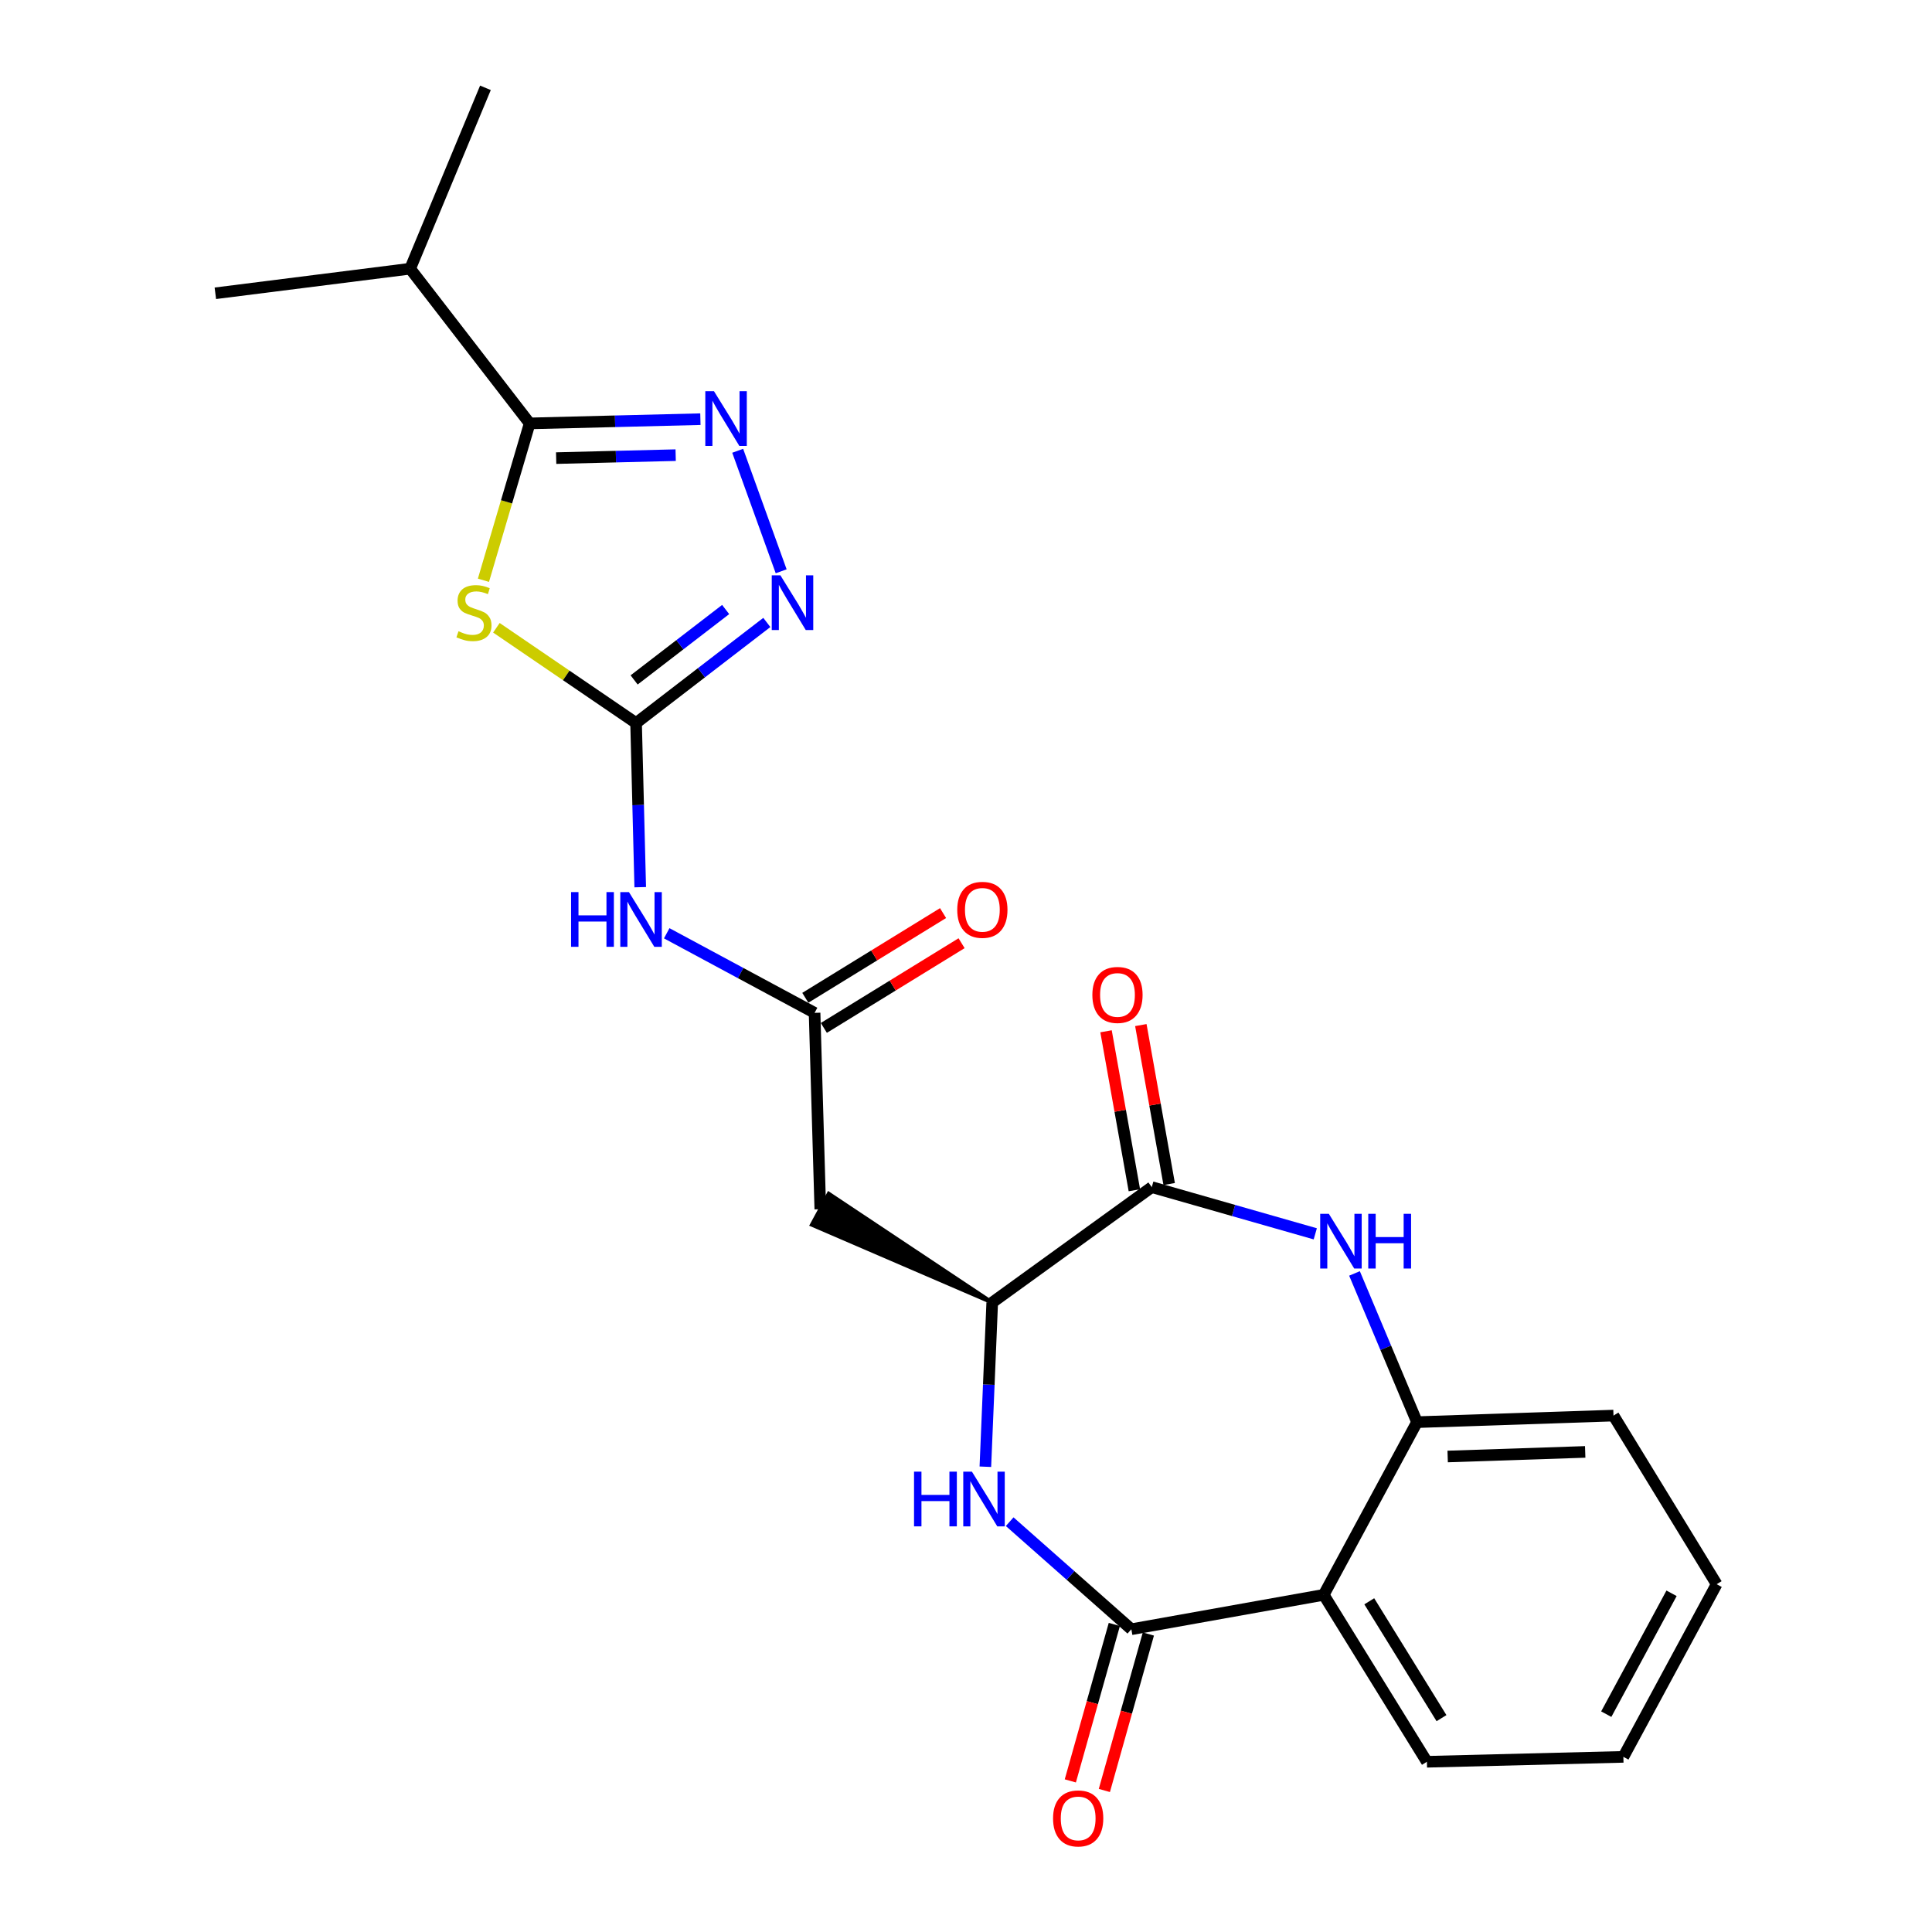<?xml version='1.0' encoding='iso-8859-1'?>
<svg version='1.1' baseProfile='full'
              xmlns='http://www.w3.org/2000/svg'
                      xmlns:rdkit='http://www.rdkit.org/xml'
                      xmlns:xlink='http://www.w3.org/1999/xlink'
                  xml:space='preserve'
width='1000px' height='1000px' viewBox='0 0 1000 1000'>
<!-- END OF HEADER -->
<rect style='opacity:1.0;fill:#FFFFFF;stroke:none' width='1000' height='1000' x='0' y='0'> </rect>
<path class='bond-0' d='M 256.936,324.938 L 293.084,349.59' style='fill:none;fill-rule:evenodd;stroke:#CCCC00;stroke-width:6px;stroke-linecap:butt;stroke-linejoin:miter;stroke-opacity:1' />
<path class='bond-0' d='M 293.084,349.59 L 329.232,374.242' style='fill:none;fill-rule:evenodd;stroke:#000000;stroke-width:6px;stroke-linecap:butt;stroke-linejoin:miter;stroke-opacity:1' />
<path class='bond-3' d='M 250.23,300.343 L 262.195,259.747' style='fill:none;fill-rule:evenodd;stroke:#CCCC00;stroke-width:6px;stroke-linecap:butt;stroke-linejoin:miter;stroke-opacity:1' />
<path class='bond-3' d='M 262.195,259.747 L 274.16,219.151' style='fill:none;fill-rule:evenodd;stroke:#000000;stroke-width:6px;stroke-linecap:butt;stroke-linejoin:miter;stroke-opacity:1' />
<path class='bond-6' d='M 329.232,374.242 L 363.068,348.21' style='fill:none;fill-rule:evenodd;stroke:#000000;stroke-width:6px;stroke-linecap:butt;stroke-linejoin:miter;stroke-opacity:1' />
<path class='bond-6' d='M 363.068,348.21 L 396.905,322.179' style='fill:none;fill-rule:evenodd;stroke:#0000FF;stroke-width:6px;stroke-linecap:butt;stroke-linejoin:miter;stroke-opacity:1' />
<path class='bond-6' d='M 328.224,351.928 L 351.91,333.706' style='fill:none;fill-rule:evenodd;stroke:#000000;stroke-width:6px;stroke-linecap:butt;stroke-linejoin:miter;stroke-opacity:1' />
<path class='bond-6' d='M 351.91,333.706 L 375.595,315.484' style='fill:none;fill-rule:evenodd;stroke:#0000FF;stroke-width:6px;stroke-linecap:butt;stroke-linejoin:miter;stroke-opacity:1' />
<path class='bond-9' d='M 329.232,374.242 L 330.307,416.723' style='fill:none;fill-rule:evenodd;stroke:#000000;stroke-width:6px;stroke-linecap:butt;stroke-linejoin:miter;stroke-opacity:1' />
<path class='bond-9' d='M 330.307,416.723 L 331.382,459.205' style='fill:none;fill-rule:evenodd;stroke:#0000FF;stroke-width:6px;stroke-linecap:butt;stroke-linejoin:miter;stroke-opacity:1' />
<path class='bond-1' d='M 585.582,843.287 L 554.095,815.456' style='fill:none;fill-rule:evenodd;stroke:#000000;stroke-width:6px;stroke-linecap:butt;stroke-linejoin:miter;stroke-opacity:1' />
<path class='bond-1' d='M 554.095,815.456 L 522.607,787.624' style='fill:none;fill-rule:evenodd;stroke:#0000FF;stroke-width:6px;stroke-linecap:butt;stroke-linejoin:miter;stroke-opacity:1' />
<path class='bond-8' d='M 585.582,843.287 L 685.154,825.485' style='fill:none;fill-rule:evenodd;stroke:#000000;stroke-width:6px;stroke-linecap:butt;stroke-linejoin:miter;stroke-opacity:1' />
<path class='bond-14' d='M 576.774,840.809 L 565.385,881.301' style='fill:none;fill-rule:evenodd;stroke:#000000;stroke-width:6px;stroke-linecap:butt;stroke-linejoin:miter;stroke-opacity:1' />
<path class='bond-14' d='M 565.385,881.301 L 553.996,921.792' style='fill:none;fill-rule:evenodd;stroke:#FF0000;stroke-width:6px;stroke-linecap:butt;stroke-linejoin:miter;stroke-opacity:1' />
<path class='bond-14' d='M 594.39,845.765 L 583.001,886.256' style='fill:none;fill-rule:evenodd;stroke:#000000;stroke-width:6px;stroke-linecap:butt;stroke-linejoin:miter;stroke-opacity:1' />
<path class='bond-14' d='M 583.001,886.256 L 571.612,926.747' style='fill:none;fill-rule:evenodd;stroke:#FF0000;stroke-width:6px;stroke-linecap:butt;stroke-linejoin:miter;stroke-opacity:1' />
<path class='bond-2' d='M 362.523,216.959 L 318.341,218.055' style='fill:none;fill-rule:evenodd;stroke:#0000FF;stroke-width:6px;stroke-linecap:butt;stroke-linejoin:miter;stroke-opacity:1' />
<path class='bond-2' d='M 318.341,218.055 L 274.16,219.151' style='fill:none;fill-rule:evenodd;stroke:#000000;stroke-width:6px;stroke-linecap:butt;stroke-linejoin:miter;stroke-opacity:1' />
<path class='bond-2' d='M 349.722,235.582 L 318.795,236.349' style='fill:none;fill-rule:evenodd;stroke:#0000FF;stroke-width:6px;stroke-linecap:butt;stroke-linejoin:miter;stroke-opacity:1' />
<path class='bond-2' d='M 318.795,236.349 L 287.868,237.116' style='fill:none;fill-rule:evenodd;stroke:#000000;stroke-width:6px;stroke-linecap:butt;stroke-linejoin:miter;stroke-opacity:1' />
<path class='bond-24' d='M 381.828,233.323 L 404.335,295.701' style='fill:none;fill-rule:evenodd;stroke:#0000FF;stroke-width:6px;stroke-linecap:butt;stroke-linejoin:miter;stroke-opacity:1' />
<path class='bond-17' d='M 274.16,219.151 L 212.296,139.079' style='fill:none;fill-rule:evenodd;stroke:#000000;stroke-width:6px;stroke-linecap:butt;stroke-linejoin:miter;stroke-opacity:1' />
<path class='bond-4' d='M 510.021,759.178 L 511.797,716.682' style='fill:none;fill-rule:evenodd;stroke:#0000FF;stroke-width:6px;stroke-linecap:butt;stroke-linejoin:miter;stroke-opacity:1' />
<path class='bond-4' d='M 511.797,716.682 L 513.572,674.186' style='fill:none;fill-rule:evenodd;stroke:#000000;stroke-width:6px;stroke-linecap:butt;stroke-linejoin:miter;stroke-opacity:1' />
<path class='bond-5' d='M 680.784,638.631 L 638.47,626.544' style='fill:none;fill-rule:evenodd;stroke:#0000FF;stroke-width:6px;stroke-linecap:butt;stroke-linejoin:miter;stroke-opacity:1' />
<path class='bond-5' d='M 638.47,626.544 L 596.156,614.458' style='fill:none;fill-rule:evenodd;stroke:#000000;stroke-width:6px;stroke-linecap:butt;stroke-linejoin:miter;stroke-opacity:1' />
<path class='bond-11' d='M 701.09,659.126 L 717.267,697.613' style='fill:none;fill-rule:evenodd;stroke:#0000FF;stroke-width:6px;stroke-linecap:butt;stroke-linejoin:miter;stroke-opacity:1' />
<path class='bond-11' d='M 717.267,697.613 L 733.445,736.101' style='fill:none;fill-rule:evenodd;stroke:#000000;stroke-width:6px;stroke-linecap:butt;stroke-linejoin:miter;stroke-opacity:1' />
<path class='bond-7' d='M 596.156,614.458 L 513.572,674.186' style='fill:none;fill-rule:evenodd;stroke:#000000;stroke-width:6px;stroke-linecap:butt;stroke-linejoin:miter;stroke-opacity:1' />
<path class='bond-15' d='M 605.163,612.852 L 597.829,571.715' style='fill:none;fill-rule:evenodd;stroke:#000000;stroke-width:6px;stroke-linecap:butt;stroke-linejoin:miter;stroke-opacity:1' />
<path class='bond-15' d='M 597.829,571.715 L 590.495,530.579' style='fill:none;fill-rule:evenodd;stroke:#FF0000;stroke-width:6px;stroke-linecap:butt;stroke-linejoin:miter;stroke-opacity:1' />
<path class='bond-15' d='M 587.148,616.064 L 579.813,574.927' style='fill:none;fill-rule:evenodd;stroke:#000000;stroke-width:6px;stroke-linecap:butt;stroke-linejoin:miter;stroke-opacity:1' />
<path class='bond-15' d='M 579.813,574.927 L 572.479,533.791' style='fill:none;fill-rule:evenodd;stroke:#FF0000;stroke-width:6px;stroke-linecap:butt;stroke-linejoin:miter;stroke-opacity:1' />
<path class='bond-18' d='M 685.154,825.485 L 738.559,911.891' style='fill:none;fill-rule:evenodd;stroke:#000000;stroke-width:6px;stroke-linecap:butt;stroke-linejoin:miter;stroke-opacity:1' />
<path class='bond-18' d='M 708.731,828.825 L 746.115,889.309' style='fill:none;fill-rule:evenodd;stroke:#000000;stroke-width:6px;stroke-linecap:butt;stroke-linejoin:miter;stroke-opacity:1' />
<path class='bond-25' d='M 685.154,825.485 L 733.445,736.101' style='fill:none;fill-rule:evenodd;stroke:#000000;stroke-width:6px;stroke-linecap:butt;stroke-linejoin:miter;stroke-opacity:1' />
<path class='bond-12' d='M 345.094,483.06 L 383.36,503.655' style='fill:none;fill-rule:evenodd;stroke:#0000FF;stroke-width:6px;stroke-linecap:butt;stroke-linejoin:miter;stroke-opacity:1' />
<path class='bond-12' d='M 383.36,503.655 L 421.626,524.25' style='fill:none;fill-rule:evenodd;stroke:#000000;stroke-width:6px;stroke-linecap:butt;stroke-linejoin:miter;stroke-opacity:1' />
<path class='bond-10' d='M 513.572,674.186 L 428.949,617.853 L 420.22,633.937 Z' style='fill:#000000;fill-rule:evenodd;fill-opacity:1;stroke:#000000;stroke-width:2px;stroke-linecap:butt;stroke-linejoin:miter;stroke-opacity:1;' />
<path class='bond-19' d='M 733.445,736.101 L 835.141,732.705' style='fill:none;fill-rule:evenodd;stroke:#000000;stroke-width:6px;stroke-linecap:butt;stroke-linejoin:miter;stroke-opacity:1' />
<path class='bond-19' d='M 749.31,753.881 L 820.498,751.504' style='fill:none;fill-rule:evenodd;stroke:#000000;stroke-width:6px;stroke-linecap:butt;stroke-linejoin:miter;stroke-opacity:1' />
<path class='bond-13' d='M 421.626,524.25 L 424.584,625.895' style='fill:none;fill-rule:evenodd;stroke:#000000;stroke-width:6px;stroke-linecap:butt;stroke-linejoin:miter;stroke-opacity:1' />
<path class='bond-16' d='M 426.419,532.044 L 462.066,510.122' style='fill:none;fill-rule:evenodd;stroke:#000000;stroke-width:6px;stroke-linecap:butt;stroke-linejoin:miter;stroke-opacity:1' />
<path class='bond-16' d='M 462.066,510.122 L 497.713,488.201' style='fill:none;fill-rule:evenodd;stroke:#FF0000;stroke-width:6px;stroke-linecap:butt;stroke-linejoin:miter;stroke-opacity:1' />
<path class='bond-16' d='M 416.833,516.456 L 452.48,494.534' style='fill:none;fill-rule:evenodd;stroke:#000000;stroke-width:6px;stroke-linecap:butt;stroke-linejoin:miter;stroke-opacity:1' />
<path class='bond-16' d='M 452.48,494.534 L 488.127,472.612' style='fill:none;fill-rule:evenodd;stroke:#FF0000;stroke-width:6px;stroke-linecap:butt;stroke-linejoin:miter;stroke-opacity:1' />
<path class='bond-20' d='M 212.296,139.079 L 251.264,45.455' style='fill:none;fill-rule:evenodd;stroke:#000000;stroke-width:6px;stroke-linecap:butt;stroke-linejoin:miter;stroke-opacity:1' />
<path class='bond-21' d='M 212.296,139.079 L 111.464,151.807' style='fill:none;fill-rule:evenodd;stroke:#000000;stroke-width:6px;stroke-linecap:butt;stroke-linejoin:miter;stroke-opacity:1' />
<path class='bond-22' d='M 738.559,911.891 L 840.255,909.349' style='fill:none;fill-rule:evenodd;stroke:#000000;stroke-width:6px;stroke-linecap:butt;stroke-linejoin:miter;stroke-opacity:1' />
<path class='bond-23' d='M 835.141,732.705 L 888.536,819.985' style='fill:none;fill-rule:evenodd;stroke:#000000;stroke-width:6px;stroke-linecap:butt;stroke-linejoin:miter;stroke-opacity:1' />
<path class='bond-26' d='M 840.255,909.349 L 888.536,819.985' style='fill:none;fill-rule:evenodd;stroke:#000000;stroke-width:6px;stroke-linecap:butt;stroke-linejoin:miter;stroke-opacity:1' />
<path class='bond-26' d='M 831.397,887.246 L 865.194,824.691' style='fill:none;fill-rule:evenodd;stroke:#000000;stroke-width:6px;stroke-linecap:butt;stroke-linejoin:miter;stroke-opacity:1' />
<path  class='atom-0' d='M 237.317 326.734
Q 237.637 326.854, 238.957 327.414
Q 240.277 327.974, 241.717 328.334
Q 243.197 328.654, 244.637 328.654
Q 247.317 328.654, 248.877 327.374
Q 250.437 326.054, 250.437 323.774
Q 250.437 322.214, 249.637 321.254
Q 248.877 320.294, 247.677 319.774
Q 246.477 319.254, 244.477 318.654
Q 241.957 317.894, 240.437 317.174
Q 238.957 316.454, 237.877 314.934
Q 236.837 313.414, 236.837 310.854
Q 236.837 307.294, 239.237 305.094
Q 241.677 302.894, 246.477 302.894
Q 249.757 302.894, 253.477 304.454
L 252.557 307.534
Q 249.157 306.134, 246.597 306.134
Q 243.837 306.134, 242.317 307.294
Q 240.797 308.414, 240.837 310.374
Q 240.837 311.894, 241.597 312.814
Q 242.397 313.734, 243.517 314.254
Q 244.677 314.774, 246.597 315.374
Q 249.157 316.174, 250.677 316.974
Q 252.197 317.774, 253.277 319.414
Q 254.397 321.014, 254.397 323.774
Q 254.397 327.694, 251.757 329.814
Q 249.157 331.894, 244.797 331.894
Q 242.277 331.894, 240.357 331.334
Q 238.477 330.814, 236.237 329.894
L 237.317 326.734
' fill='#CCCC00'/>
<path  class='atom-3' d='M 369.545 202.469
L 378.825 217.469
Q 379.745 218.949, 381.225 221.629
Q 382.705 224.309, 382.785 224.469
L 382.785 202.469
L 386.545 202.469
L 386.545 230.789
L 382.665 230.789
L 372.705 214.389
Q 371.545 212.469, 370.305 210.269
Q 369.105 208.069, 368.745 207.389
L 368.745 230.789
L 365.065 230.789
L 365.065 202.469
L 369.545 202.469
' fill='#0000FF'/>
<path  class='atom-5' d='M 473.103 761.723
L 476.943 761.723
L 476.943 773.763
L 491.423 773.763
L 491.423 761.723
L 495.263 761.723
L 495.263 790.043
L 491.423 790.043
L 491.423 776.963
L 476.943 776.963
L 476.943 790.043
L 473.103 790.043
L 473.103 761.723
' fill='#0000FF'/>
<path  class='atom-5' d='M 503.063 761.723
L 512.343 776.723
Q 513.263 778.203, 514.743 780.883
Q 516.223 783.563, 516.303 783.723
L 516.303 761.723
L 520.063 761.723
L 520.063 790.043
L 516.183 790.043
L 506.223 773.643
Q 505.063 771.723, 503.823 769.523
Q 502.623 767.323, 502.263 766.643
L 502.263 790.043
L 498.583 790.043
L 498.583 761.723
L 503.063 761.723
' fill='#0000FF'/>
<path  class='atom-6' d='M 687.81 628.266
L 697.09 643.266
Q 698.01 644.746, 699.49 647.426
Q 700.97 650.106, 701.05 650.266
L 701.05 628.266
L 704.81 628.266
L 704.81 656.586
L 700.93 656.586
L 690.97 640.186
Q 689.81 638.266, 688.57 636.066
Q 687.37 633.866, 687.01 633.186
L 687.01 656.586
L 683.33 656.586
L 683.33 628.266
L 687.81 628.266
' fill='#0000FF'/>
<path  class='atom-6' d='M 708.21 628.266
L 712.05 628.266
L 712.05 640.306
L 726.53 640.306
L 726.53 628.266
L 730.37 628.266
L 730.37 656.586
L 726.53 656.586
L 726.53 643.506
L 712.05 643.506
L 712.05 656.586
L 708.21 656.586
L 708.21 628.266
' fill='#0000FF'/>
<path  class='atom-7' d='M 403.939 297.791
L 413.219 312.791
Q 414.139 314.271, 415.619 316.951
Q 417.099 319.631, 417.179 319.791
L 417.179 297.791
L 420.939 297.791
L 420.939 326.111
L 417.059 326.111
L 407.099 309.711
Q 405.939 307.791, 404.699 305.591
Q 403.499 303.391, 403.139 302.711
L 403.139 326.111
L 399.459 326.111
L 399.459 297.791
L 403.939 297.791
' fill='#0000FF'/>
<path  class='atom-10' d='M 295.584 461.747
L 299.424 461.747
L 299.424 473.787
L 313.904 473.787
L 313.904 461.747
L 317.744 461.747
L 317.744 490.067
L 313.904 490.067
L 313.904 476.987
L 299.424 476.987
L 299.424 490.067
L 295.584 490.067
L 295.584 461.747
' fill='#0000FF'/>
<path  class='atom-10' d='M 325.544 461.747
L 334.824 476.747
Q 335.744 478.227, 337.224 480.907
Q 338.704 483.587, 338.784 483.747
L 338.784 461.747
L 342.544 461.747
L 342.544 490.067
L 338.664 490.067
L 328.704 473.667
Q 327.544 471.747, 326.304 469.547
Q 325.104 467.347, 324.744 466.667
L 324.744 490.067
L 321.064 490.067
L 321.064 461.747
L 325.544 461.747
' fill='#0000FF'/>
<path  class='atom-15' d='M 545.061 941.21
Q 545.061 934.41, 548.421 930.61
Q 551.781 926.81, 558.061 926.81
Q 564.341 926.81, 567.701 930.61
Q 571.061 934.41, 571.061 941.21
Q 571.061 948.09, 567.661 952.01
Q 564.261 955.89, 558.061 955.89
Q 551.821 955.89, 548.421 952.01
Q 545.061 948.13, 545.061 941.21
M 558.061 952.69
Q 562.381 952.69, 564.701 949.81
Q 567.061 946.89, 567.061 941.21
Q 567.061 935.65, 564.701 932.85
Q 562.381 930.01, 558.061 930.01
Q 553.741 930.01, 551.381 932.81
Q 549.061 935.61, 549.061 941.21
Q 549.061 946.93, 551.381 949.81
Q 553.741 952.69, 558.061 952.69
' fill='#FF0000'/>
<path  class='atom-16' d='M 565.405 514.976
Q 565.405 508.176, 568.765 504.376
Q 572.125 500.576, 578.405 500.576
Q 584.685 500.576, 588.045 504.376
Q 591.405 508.176, 591.405 514.976
Q 591.405 521.856, 588.005 525.776
Q 584.605 529.656, 578.405 529.656
Q 572.165 529.656, 568.765 525.776
Q 565.405 521.896, 565.405 514.976
M 578.405 526.456
Q 582.725 526.456, 585.045 523.576
Q 587.405 520.656, 587.405 514.976
Q 587.405 509.416, 585.045 506.616
Q 582.725 503.776, 578.405 503.776
Q 574.085 503.776, 571.725 506.576
Q 569.405 509.376, 569.405 514.976
Q 569.405 520.696, 571.725 523.576
Q 574.085 526.456, 578.405 526.456
' fill='#FF0000'/>
<path  class='atom-17' d='M 495.469 470.925
Q 495.469 464.125, 498.829 460.325
Q 502.189 456.525, 508.469 456.525
Q 514.749 456.525, 518.109 460.325
Q 521.469 464.125, 521.469 470.925
Q 521.469 477.805, 518.069 481.725
Q 514.669 485.605, 508.469 485.605
Q 502.229 485.605, 498.829 481.725
Q 495.469 477.845, 495.469 470.925
M 508.469 482.405
Q 512.789 482.405, 515.109 479.525
Q 517.469 476.605, 517.469 470.925
Q 517.469 465.365, 515.109 462.565
Q 512.789 459.725, 508.469 459.725
Q 504.149 459.725, 501.789 462.525
Q 499.469 465.325, 499.469 470.925
Q 499.469 476.645, 501.789 479.525
Q 504.149 482.405, 508.469 482.405
' fill='#FF0000'/>
</svg>
